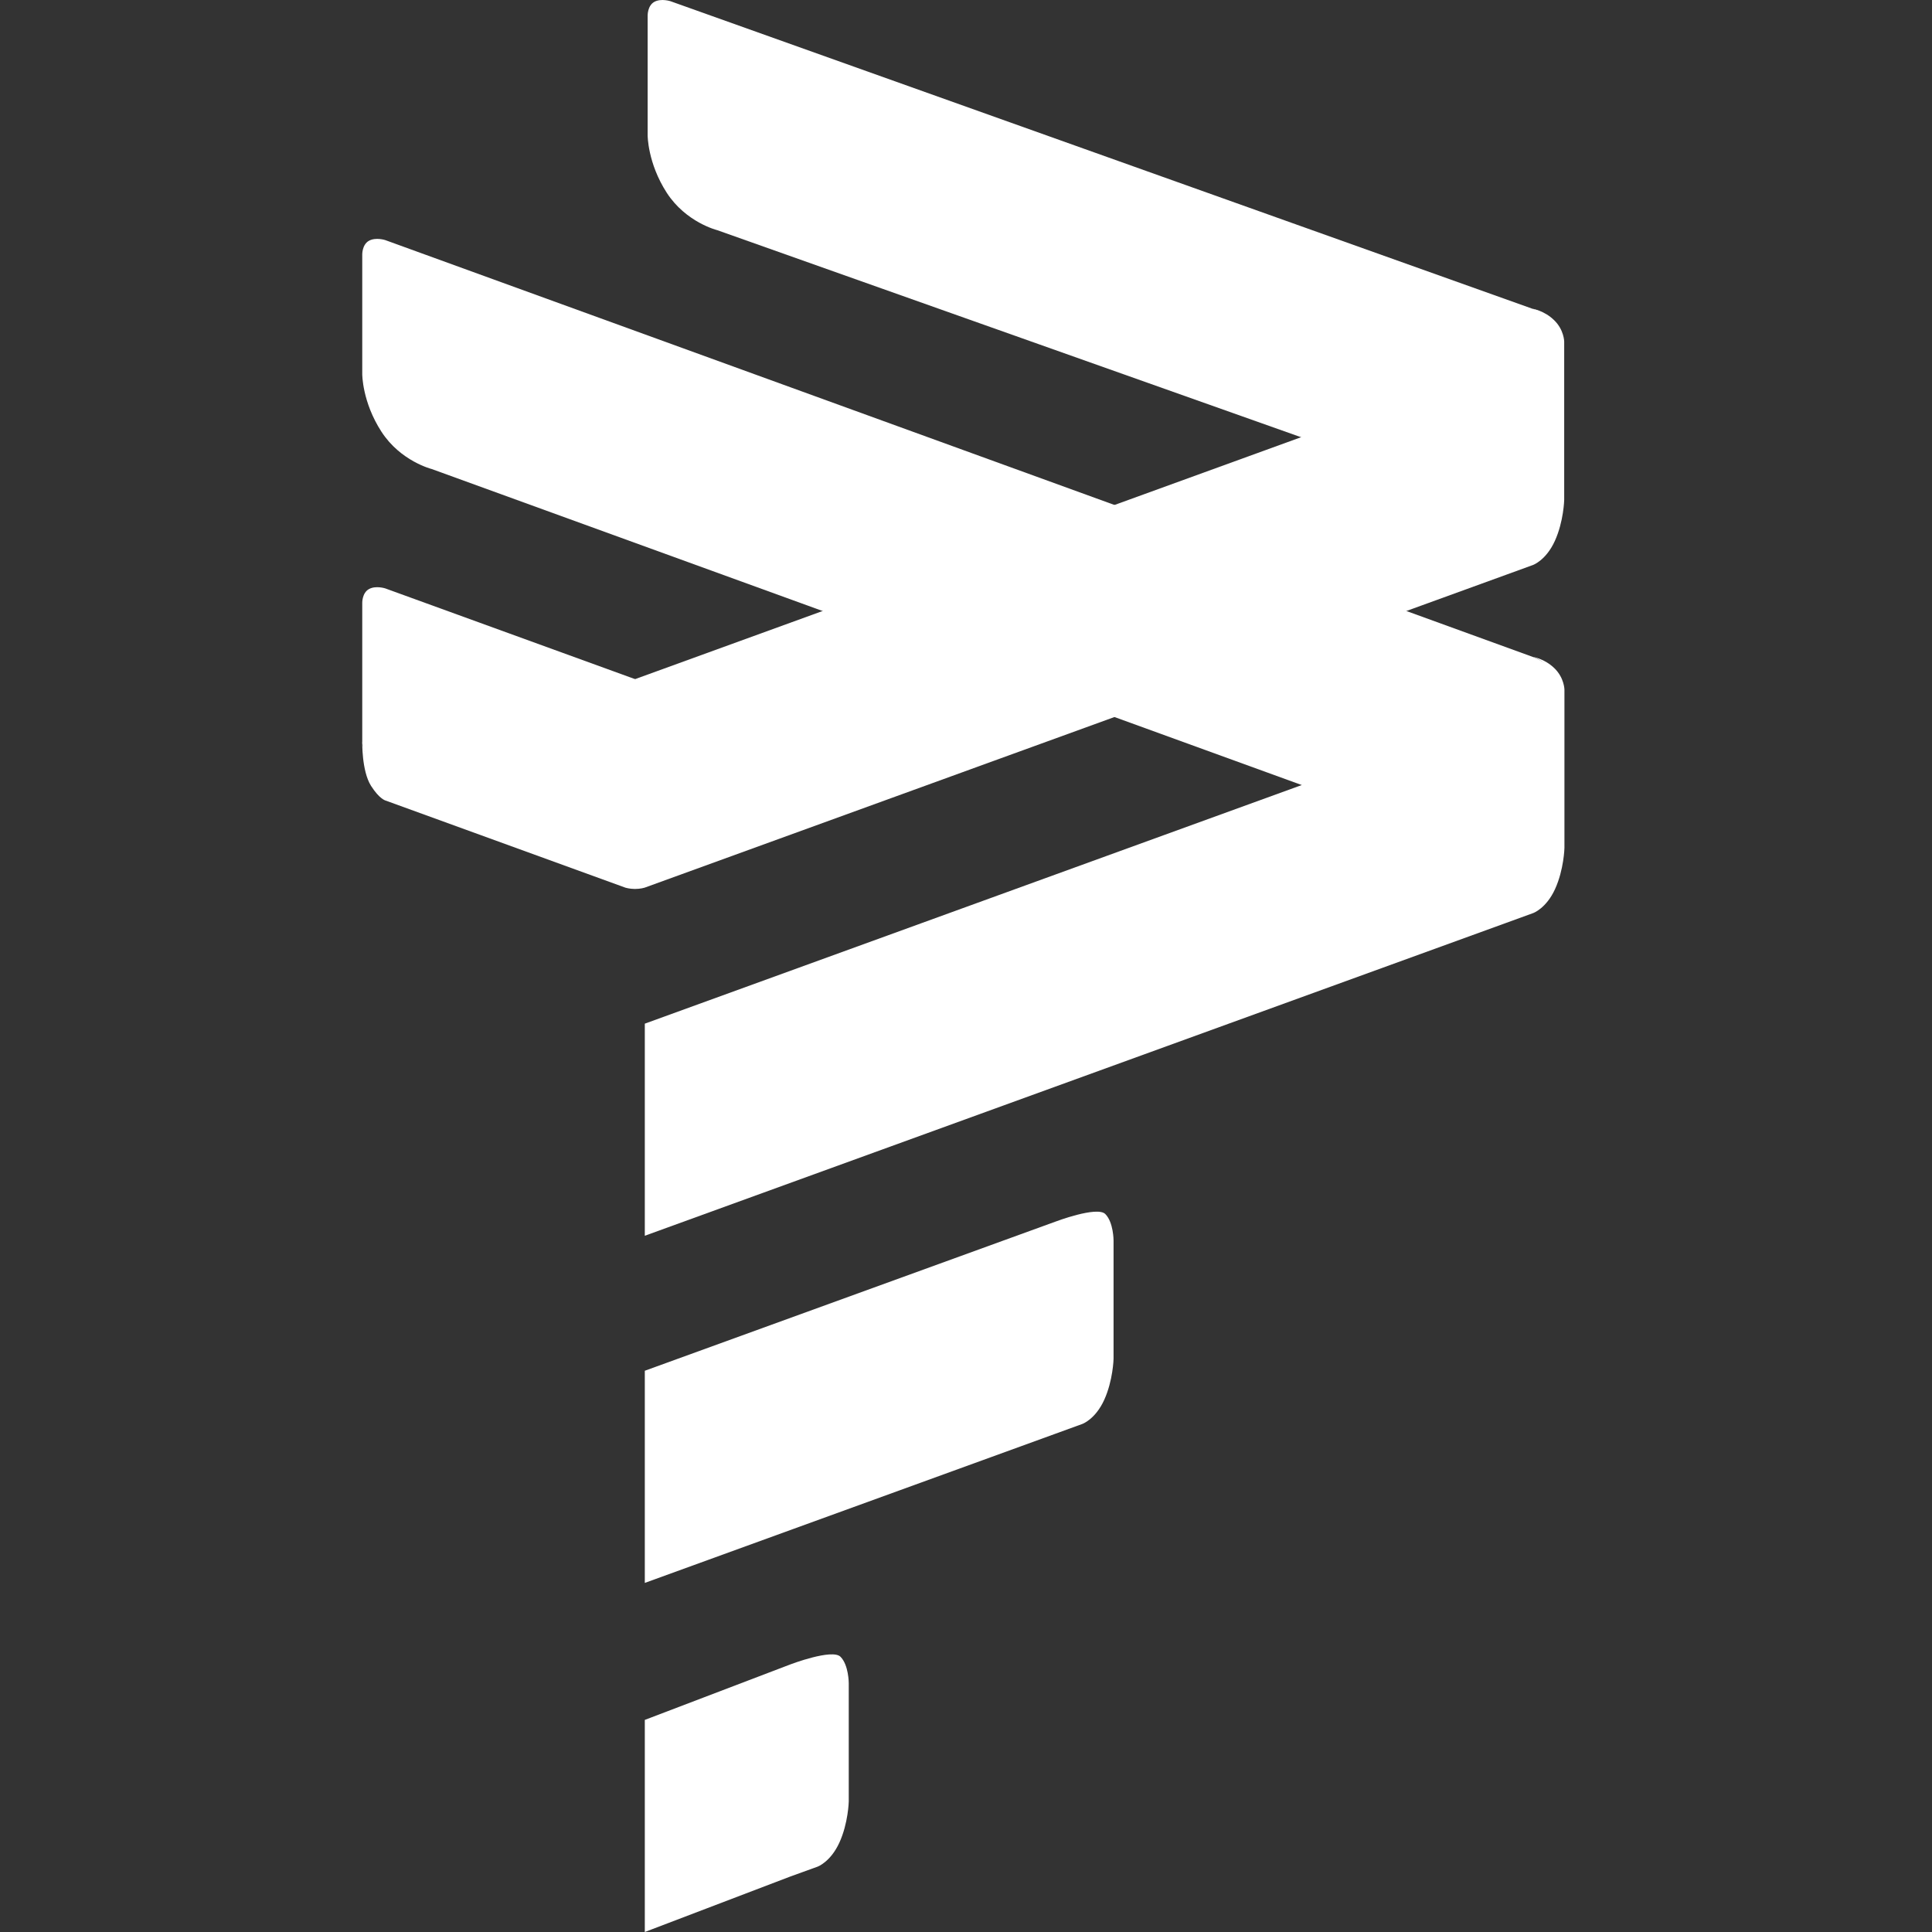 <svg width="32" height="32" viewBox="0 0 32 32" fill="none" xmlns="http://www.w3.org/2000/svg">
<rect x="0" y="0" width="32" height="32" fill="#333333" stroke="none"/>
<g clip-path="url(#clip0_6644_11210)">
<path fill-rule="evenodd" clip-rule="evenodd" d="M8.29 13.098L11.843 12.083C11.843 12.083 11.805 11.846 11.678 11.729C11.55 11.613 11.321 11.54 11.321 11.54L6.382 9.746C6.382 9.746 6.225 9.694 6.111 9.757C5.996 9.821 6 9.985 6 9.985V12.282C6 12.282 5.988 12.502 6.306 12.995C6.625 13.488 7.379 13.363 7.379 13.363L8.29 13.098Z" fill="white"/>
<path fill-rule="evenodd" clip-rule="evenodd" d="M22.436 7.556L25.742 5.704C25.742 5.704 25.792 5.384 25.664 5.268C25.537 5.151 25.385 5.115 25.385 5.115L11.108 0.021C11.108 0.021 10.952 -0.032 10.837 0.031C10.723 0.095 10.727 0.26 10.727 0.26V2.24C10.727 2.24 10.725 2.699 11.043 3.192C11.362 3.685 11.879 3.812 11.879 3.812L22.436 7.556Z" fill="white"/>
<path fill-rule="evenodd" clip-rule="evenodd" d="M22.437 13.321L25.742 11.608C25.742 11.608 25.813 11.175 25.685 11.058C25.558 10.942 25.386 10.88 25.386 10.88L6.382 3.977C6.382 3.977 6.225 3.925 6.111 3.988C5.996 4.052 6 4.216 6 4.216V6.197C6 6.197 5.998 6.656 6.317 7.149C6.635 7.641 7.152 7.769 7.152 7.769L22.437 13.321Z" fill="white"/>
<path fill-rule="evenodd" clip-rule="evenodd" d="M25.386 5.115C25.386 5.115 25.579 5.144 25.742 5.304C25.906 5.463 25.908 5.657 25.908 5.657V8.279C25.908 8.279 25.9 8.638 25.753 8.96C25.606 9.282 25.391 9.358 25.391 9.358L24.943 9.521L10.676 14.703C10.676 14.703 10.607 14.724 10.518 14.724C10.429 14.724 10.36 14.703 10.36 14.703L6.385 13.259C6.385 13.259 6.286 13.236 6.146 13.017C5.989 12.771 6 12.283 6 12.283C6 12.283 6.025 12.533 6.166 12.652C6.308 12.771 6.685 12.641 6.685 12.641L24.943 6.009C24.943 6.009 25.668 5.713 25.668 5.412C25.668 5.205 25.386 5.116 25.386 5.116L25.386 5.115Z" fill="white"/>
<path fill-rule="evenodd" clip-rule="evenodd" d="M25.39 10.88C25.39 10.88 25.582 10.909 25.746 11.068C25.91 11.227 25.912 11.422 25.912 11.422V14.044C25.912 14.044 25.904 14.402 25.757 14.725C25.61 15.047 25.395 15.123 25.395 15.123L24.947 15.286L10.68 20.468V16.955L24.947 11.773C24.947 11.773 25.672 11.477 25.672 11.176C25.672 10.969 25.39 10.88 25.39 10.88Z" fill="white"/>
<path fill-rule="evenodd" clip-rule="evenodd" d="M18.307 20.108C18.444 20.245 18.444 20.546 18.444 20.546V22.506C18.444 22.506 18.436 22.864 18.289 23.187C18.142 23.509 17.927 23.585 17.927 23.585L17.479 23.748L10.68 26.218V22.704L17.479 20.235C17.479 20.235 18.171 19.972 18.307 20.108Z" fill="white"/>
<path fill-rule="evenodd" clip-rule="evenodd" d="M13.921 27.441C14.058 27.578 14.058 27.878 14.058 27.878V29.839C14.058 29.839 14.05 30.197 13.903 30.519C13.756 30.841 13.541 30.918 13.541 30.918L13.093 31.08L10.68 32V28.487L13.093 27.567C13.093 27.567 13.784 27.304 13.921 27.441Z" fill="white"/>
</g>
<defs>
<clipPath id="clip0_6644_11210">
<rect width="32" height="32" fill="white"/>
</clipPath>
</defs>
</svg>
